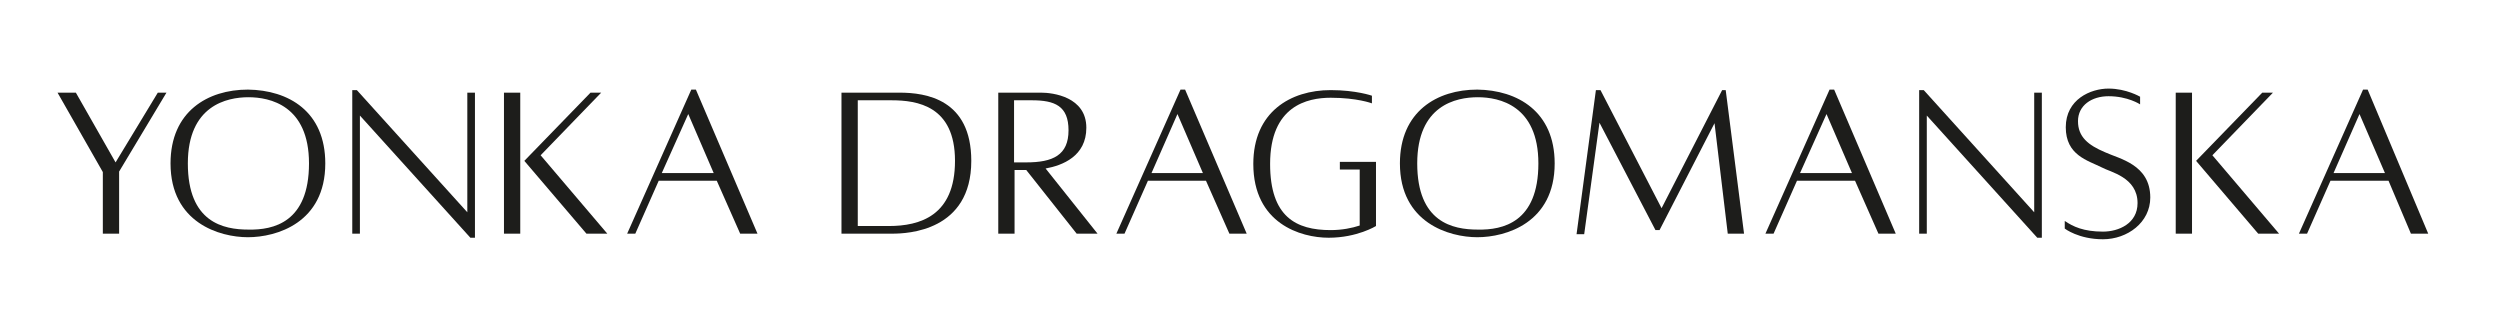 <svg xmlns="http://www.w3.org/2000/svg" xmlns:xlink="http://www.w3.org/1999/xlink" id="Layer_1" x="0px" y="0px" viewBox="0 0 491.1 62.8" style="enable-background:new 0 0 491.1 62.8;" xml:space="preserve"><style type="text/css">	.st0{fill:#1D1D1B;}</style><g>	<path class="st0" d="M23.4,33.7v12.2h-3.2V33.8l-8.9-15.6h3.6l7.8,13.7L31,18.2h1.7L23.4,33.7z"></path>	<path class="st0" d="M63.9,32.1c0,11.7-9.6,14.5-15.2,14.5c-5.5,0-15.2-2.8-15.2-14.5c0-10.2,7.3-14.5,15.2-14.5   C56.7,17.7,63.9,21.9,63.9,32.1z M60.7,32.1c0-11.4-7.7-13-11.9-13s-11.9,1.6-11.9,13c0,11.6,7,13,11.9,13   C53.7,45.2,60.7,43.7,60.7,32.1z"></path>	<path class="st0" d="M93.3,46.7h-0.9l-21.7-24l0,23.2h-1.5V17.7h0.9l21.7,24l0-23.5h1.5V46.7z"></path>	<path class="st0" d="M99,18.2h3.2v27.7H99V18.2z M119.3,45.9h-4.1l-12.2-14.3l13-13.4h2.1l-11.9,12.3L119.3,45.9z"></path>	<path class="st0" d="M140.8,35.5h-11.4l-4.6,10.4h-1.6l12.6-28.3h0.9l12.1,28.3h-3.4L140.8,35.5z M140.2,34l-5-11.6L130,34H140.2z"></path>	<path class="st0" d="M190.8,31.6c0,13.8-12.5,14.3-15.5,14.3c-0.3,0-0.5,0-0.6,0h-9.4V18.2h11.4C181.9,18.2,190.8,19.5,190.8,31.6z    M187.6,31.6c0-10.8-7.4-11.9-12.5-11.9h-6.6v24.7h6.1C180.7,44.4,187.6,42.4,187.6,31.6z"></path>	<path class="st0" d="M211.5,45.9l-9.9-12.5h-2.3v12.5h-3.2V18.2h8.4c2.3,0,8.9,0.8,8.9,6.9c0,5.6-4.7,7.4-8,8l10.2,12.8H211.5z    M199.2,31.9h2.4c5.2,0,8.3-1.4,8.3-6.3c0-4.8-2.7-5.9-7.2-5.9h-3.5V31.9z"></path>	<path class="st0" d="M236.9,35.5h-11.4l-4.6,10.4h-1.6l12.6-28.3h0.9l12.1,28.3h-3.4L236.9,35.5z M236.3,34l-5-11.6L226.2,34H236.3   z"></path>	<path class="st0" d="M270.3,31.8v12.6c0,0-3.7,2.3-9.3,2.3c-5.5,0-14.8-2.8-14.8-14.5c0-10.2,7.3-14.5,15.2-14.5   c5,0,8.1,1.1,8.1,1.1v1.5c0,0-2.9-1.1-8.1-1.1c-4.6,0-11.9,1.6-11.9,13c0,10.4,5.1,13,11.9,13c2.2,0,4.2-0.4,5.7-0.9v-11h-3.9v-1.5   H270.3z"></path>	<path class="st0" d="M305.4,32.1c0,11.7-9.6,14.5-15.2,14.5c-5.5,0-15.2-2.8-15.2-14.5c0-10.2,7.3-14.5,15.2-14.5   C298.1,17.7,305.4,21.9,305.4,32.1z M302.2,32.1c0-11.4-7.7-13-11.9-13c-4.3,0-11.9,1.6-11.9,13c0,11.6,7,13,11.9,13   C295.2,45.2,302.2,43.7,302.2,32.1z"></path>	<path class="st0" d="M342.6,45.9h-3.2l-2.6-21.7l-10.8,21h-0.8l-11-21.1l-3,21.9h-1.5l3.8-28.3h0.9l12,23.2l11.9-23.2h0.7   L342.6,45.9z"></path>	<path class="st0" d="M364.4,35.5H353l-4.6,10.4h-1.6l12.6-28.3h0.9l12.1,28.3h-3.4L364.4,35.5z M363.8,34l-5-11.6L353.6,34H363.8z"></path>	<path class="st0" d="M401.1,46.7h-0.9l-21.7-24v23.2H377V17.7h0.9l21.7,24l0-23.5h1.5V46.7z"></path>	<path class="st0" d="M413.1,45.5c3.1,0,6.8-1.6,6.8-5.6c0-5.1-5.4-6.1-7-7c-2.8-1.4-7.1-2.4-7.1-7.9c0-5.5,4.9-7.6,8.4-7.6   s6.2,1.6,6.2,1.6v1.5c0,0-2.4-1.6-6.2-1.6c-3.3,0-6,1.8-6,4.9c0,3.1,2,4.7,5.3,6.1c2.8,1.3,8.9,2.4,8.9,8.9c0,4.9-4.5,8.2-9.3,8.2   c-4.8,0-7.5-2.1-7.5-2.1v-1.5C407.2,44.5,409.3,45.5,413.1,45.5z"></path>	<path class="st0" d="M427.4,18.2h3.2v27.7h-3.2V18.2z M447.7,45.9h-4.1l-12.2-14.3l13-13.4h2.1l-11.9,12.3L447.7,45.9z"></path>	<path class="st0" d="M469.2,35.5h-11.4l-4.6,10.4h-1.6l12.6-28.3h0.9L477,45.9h-3.4L469.2,35.5z M468.5,34l-5-11.6L458.4,34H468.5z   "></path></g></svg>